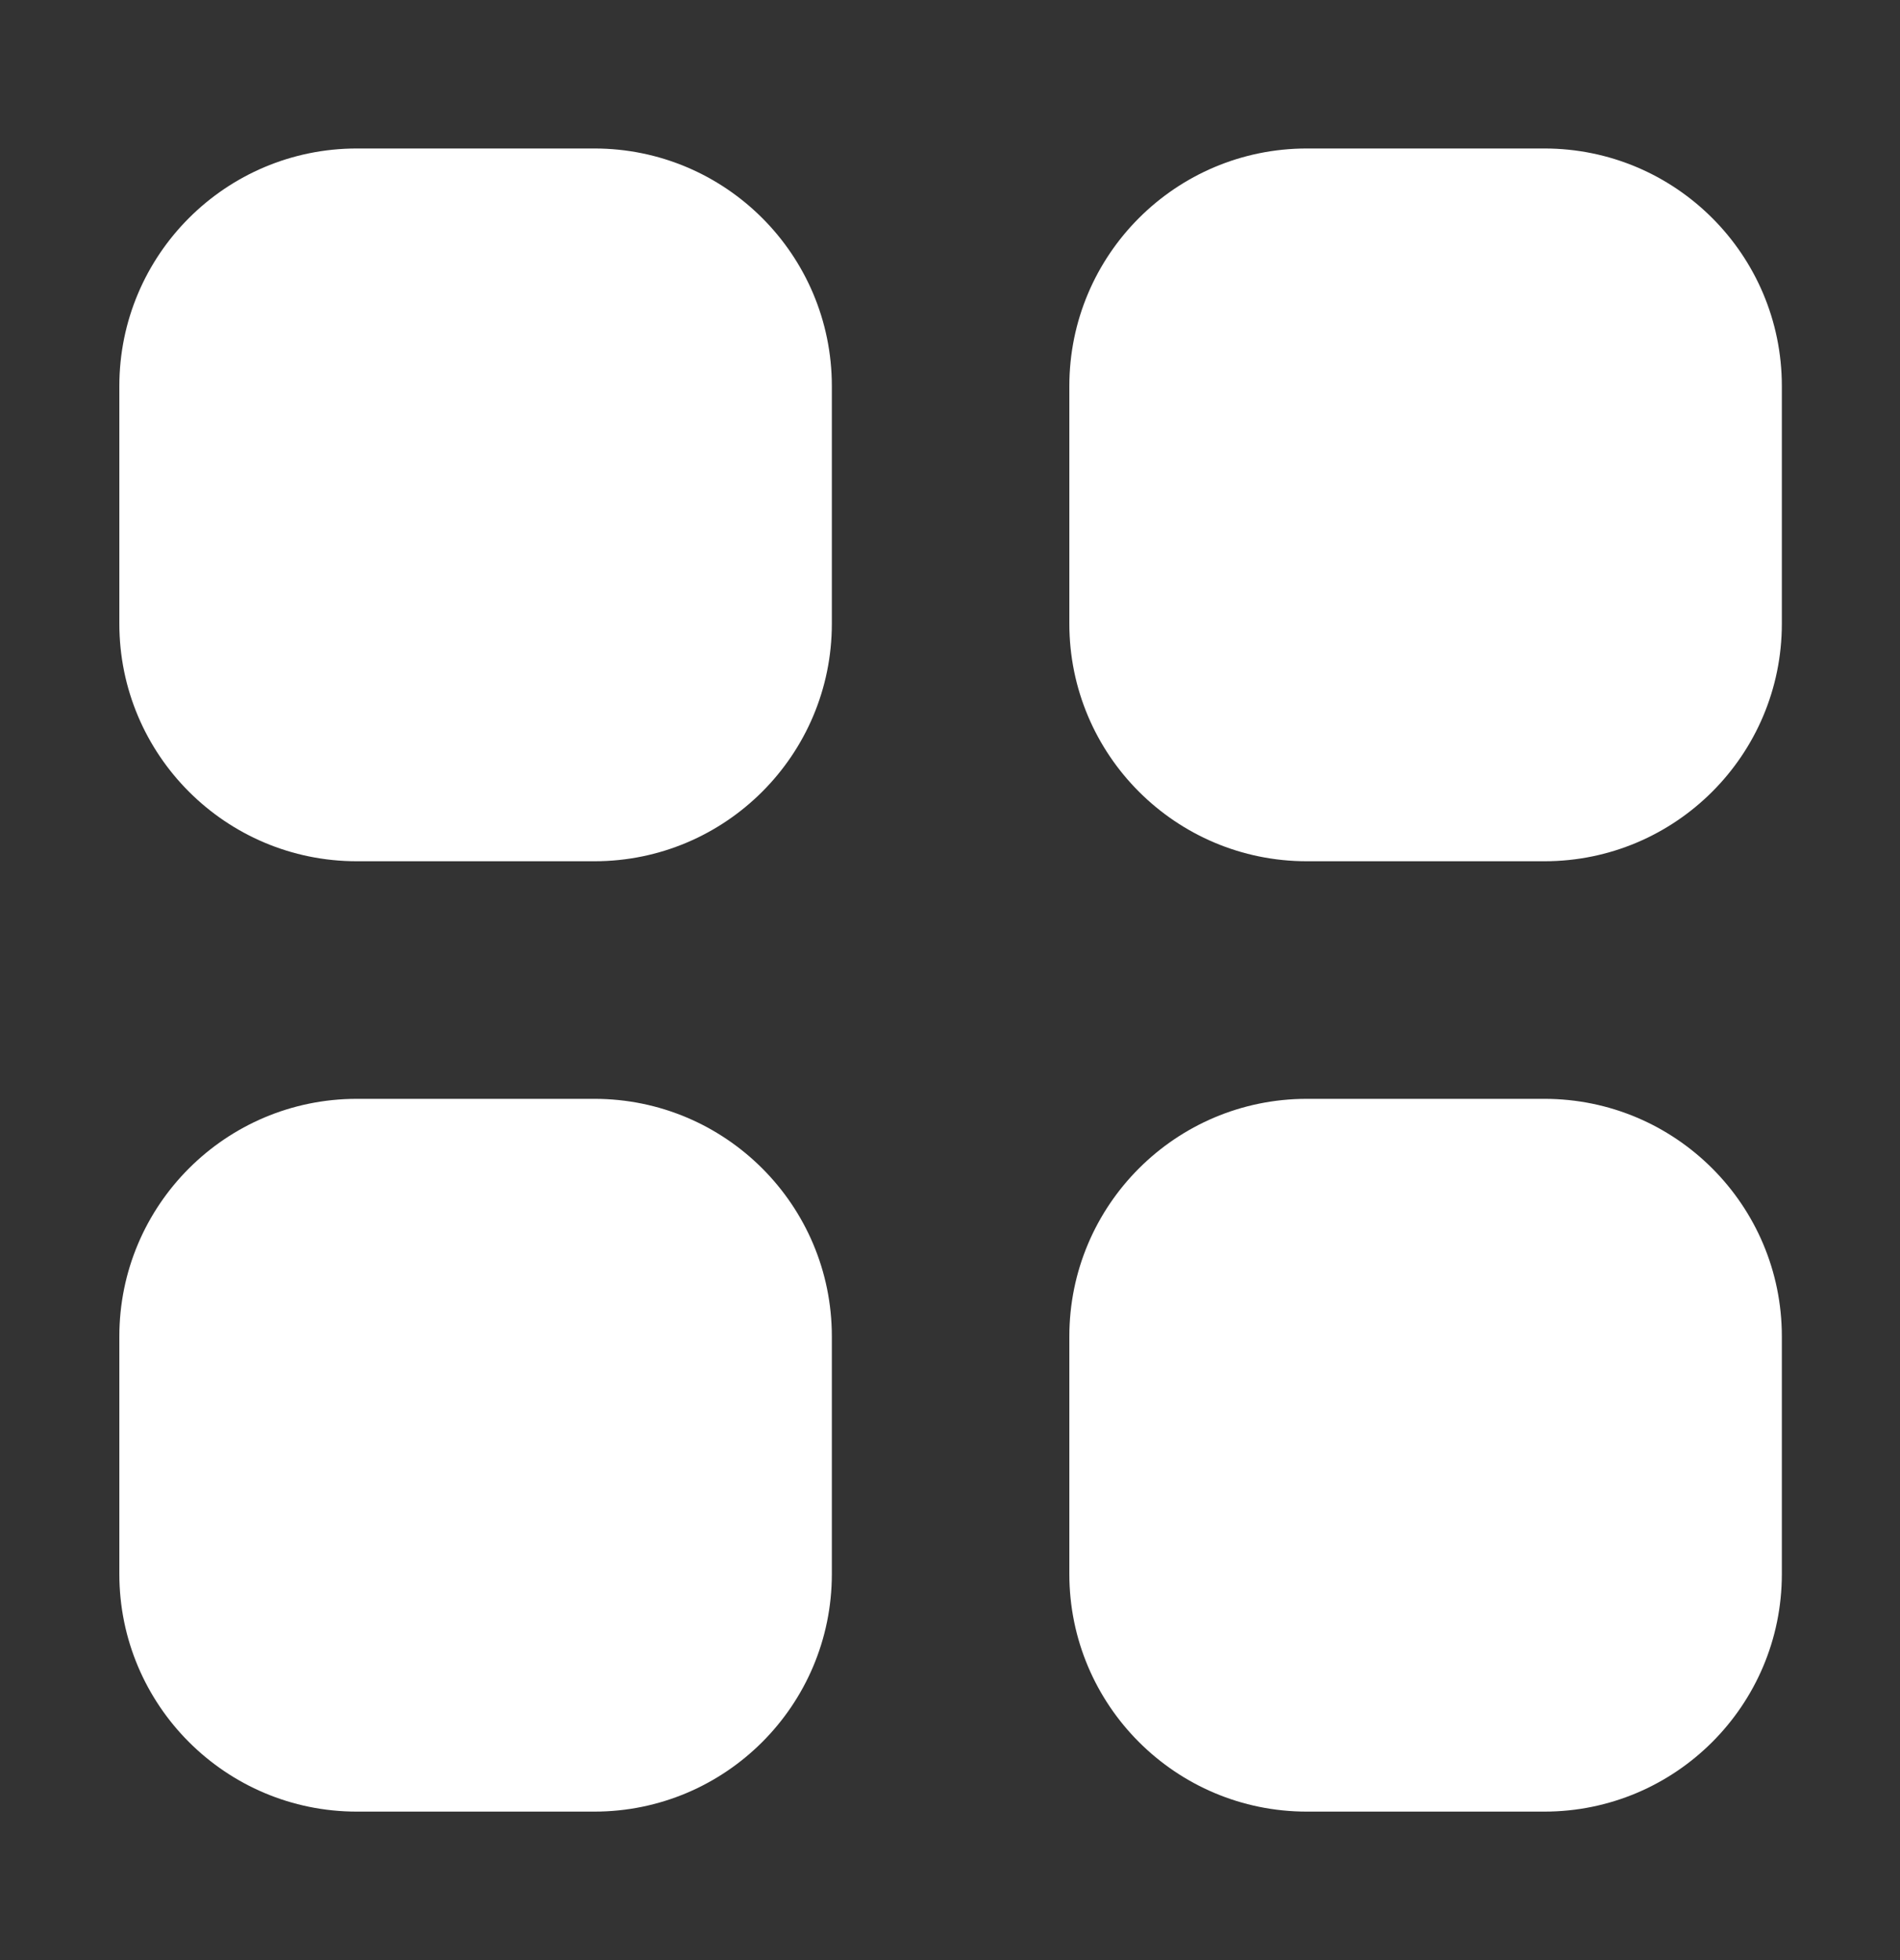 <svg xmlns="http://www.w3.org/2000/svg" width="32" height="33" viewBox="0 0 32 33" fill="none">
    <rect x="0" y="0" width="32" height="33" fill="#333333" stroke="none"/>
    <path
        d="M10.01 2.5H6.01C3.801 2.5 2.01 4.291 2.01 6.5V10.5C2.01 12.709 3.801 14.5 6.01 14.5H10.01C12.219 14.5 14.01 12.709 14.01 10.5V6.5C14.01 4.291 12.219 2.5 10.01 2.5Z"
        fill="white" />
    <path
        d="M26.01 2.5H22.01C19.801 2.5 18.01 4.291 18.01 6.5V10.5C18.01 12.709 19.801 14.5 22.01 14.5H26.01C28.219 14.5 30.01 12.709 30.01 10.5V6.5C30.01 4.291 28.219 2.5 26.01 2.5Z"
        fill="white" />
    <path
        d="M10.01 18.5H6.01C3.801 18.5 2.01 20.291 2.01 22.5V26.5C2.01 28.709 3.801 30.5 6.01 30.5H10.01C12.219 30.5 14.01 28.709 14.01 26.5V22.5C14.01 20.291 12.219 18.5 10.01 18.5Z"
        fill="white" />
    <path
        d="M26.01 18.5H22.01C19.801 18.5 18.01 20.291 18.01 22.5V26.5C18.01 28.709 19.801 30.5 22.01 30.5H26.01C28.219 30.5 30.01 28.709 30.01 26.5V22.5C30.01 20.291 28.219 18.5 26.01 18.5Z"
        fill="white" />
</svg>
